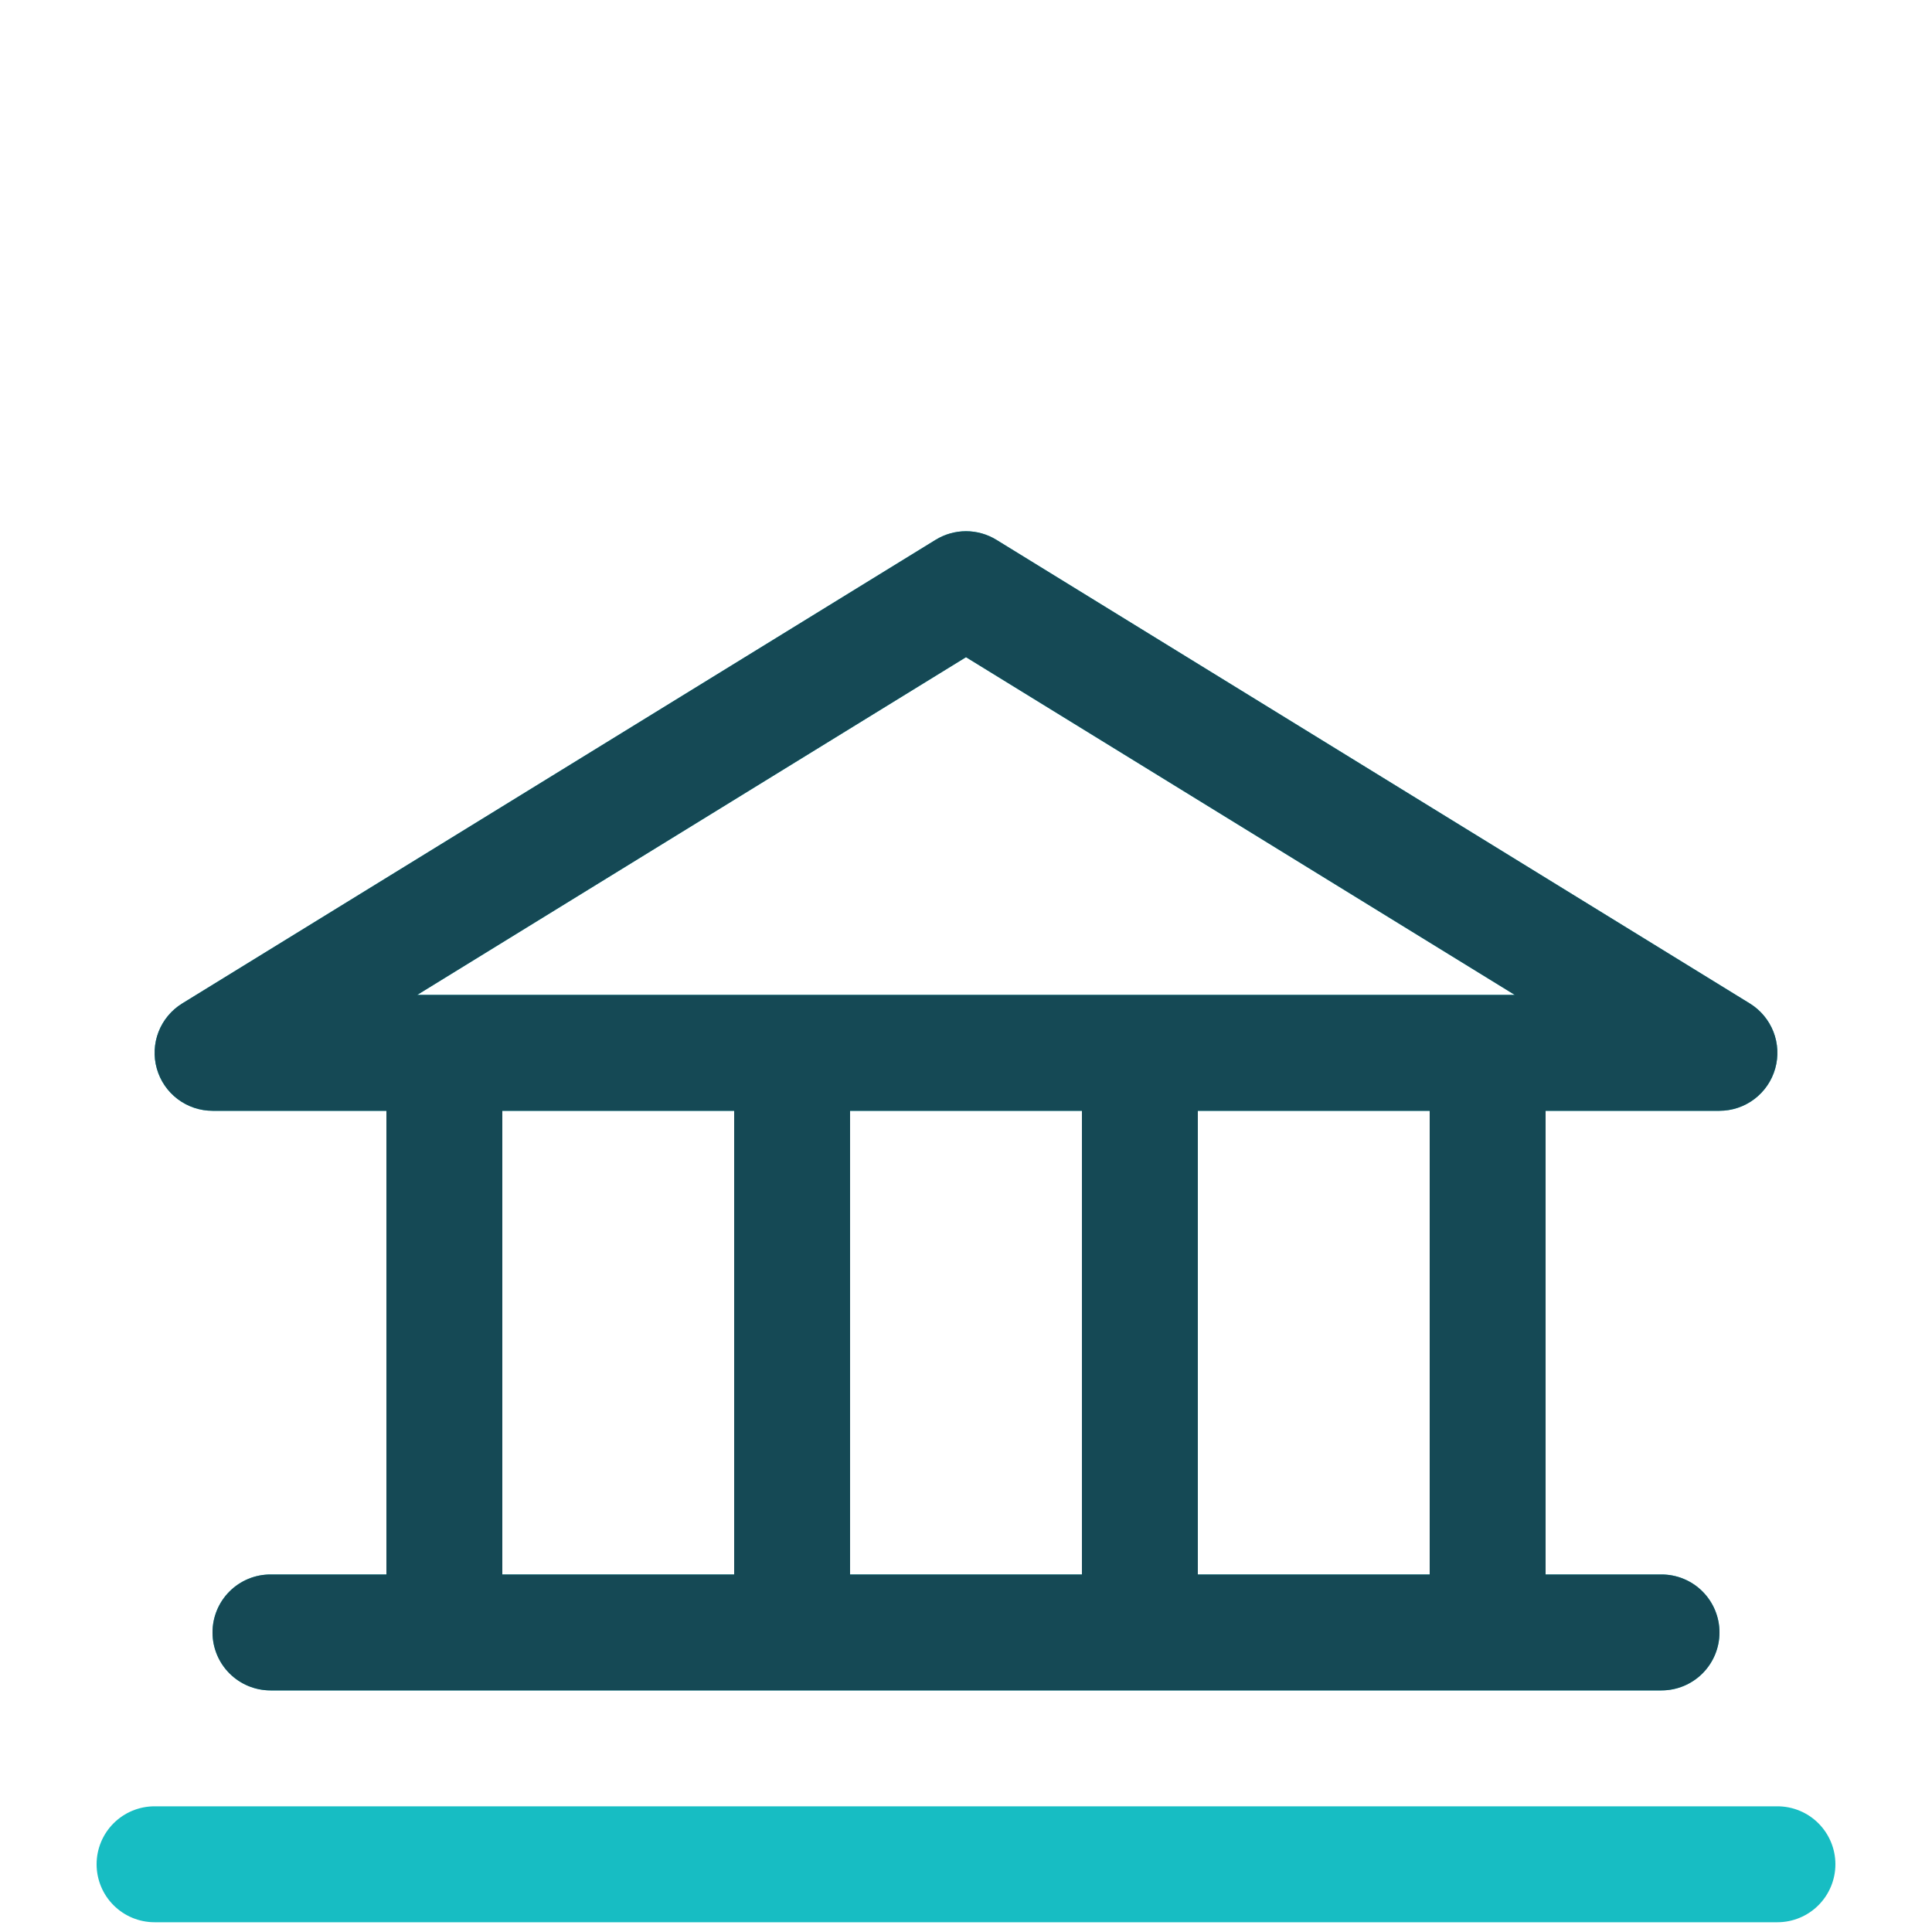 <svg xmlns="http://www.w3.org/2000/svg" xmlns:xlink="http://www.w3.org/1999/xlink" width="500" zoomAndPan="magnify" viewBox="0 0 375 375" height="500" preserveAspectRatio="xMidYMid meet" version="1.2"><defs><clipPath id="36ec868f20"><path d="M 18 103 L 357 103 L 357 334.105 L 18 334.105 Z M 18 103 "/></clipPath></defs><g id="286a0916c3"><path style=" stroke:none;fill-rule:nonzero;fill:#17bdc3;fill-opacity:1;" d="M 41.25 215.605 L 75 215.605 L 75 305.605 L 52.5 305.605 C 49.516 305.605 46.656 306.789 44.547 308.898 C 42.434 311.008 41.25 313.871 41.25 316.855 C 41.25 319.836 42.434 322.699 44.547 324.809 C 46.656 326.918 49.516 328.105 52.5 328.105 L 322.5 328.105 C 325.484 328.105 328.344 326.918 330.453 324.809 C 332.562 322.699 333.75 319.836 333.75 316.855 C 333.75 313.871 332.562 311.008 330.453 308.898 C 328.344 306.789 325.484 305.605 322.5 305.605 L 300 305.605 L 300 215.605 L 333.75 215.605 C 336.199 215.602 338.578 214.801 340.527 213.324 C 342.48 211.844 343.898 209.773 344.562 207.414 C 345.23 205.062 345.109 202.551 344.223 200.27 C 343.332 197.992 341.727 196.062 339.645 194.777 L 193.395 104.777 C 191.621 103.688 189.582 103.109 187.5 103.109 C 185.418 103.109 183.379 103.688 181.605 104.777 L 35.359 194.777 C 33.273 196.062 31.668 197.992 30.777 200.27 C 29.891 202.551 29.77 205.062 30.438 207.414 C 31.102 209.773 32.52 211.844 34.469 213.324 C 36.422 214.801 38.801 215.602 41.25 215.605 Z M 97.5 215.605 L 142.5 215.605 L 142.5 305.605 L 97.5 305.605 Z M 210 215.605 L 210 305.605 L 165 305.605 L 165 215.605 Z M 277.5 305.605 L 232.5 305.605 L 232.5 215.605 L 277.5 215.605 Z M 187.5 127.559 L 294.008 193.105 L 80.992 193.105 Z M 356.25 361.855 C 356.25 364.836 355.062 367.699 352.953 369.809 C 350.844 371.918 347.984 373.105 345 373.105 L 30 373.105 C 27.016 373.105 24.156 371.918 22.047 369.809 C 19.934 367.699 18.75 364.836 18.75 361.855 C 18.75 358.871 19.934 356.008 22.047 353.898 C 24.156 351.789 27.016 350.605 30 350.605 L 345 350.605 C 347.984 350.605 350.844 351.789 352.953 353.898 C 355.062 356.008 356.25 358.871 356.25 361.855 Z M 356.25 361.855 "/><g clip-rule="nonzero" clip-path="url(#36ec868f20)"><path style=" stroke:none;fill-rule:nonzero;fill:#154955;fill-opacity:1;" d="M 41.25 215.605 L 75 215.605 L 75 305.605 L 52.5 305.605 C 49.516 305.605 46.656 306.789 44.547 308.898 C 42.434 311.008 41.25 313.871 41.25 316.855 C 41.25 319.836 42.434 322.699 44.547 324.809 C 46.656 326.918 49.516 328.105 52.5 328.105 L 322.5 328.105 C 325.484 328.105 328.344 326.918 330.453 324.809 C 332.562 322.699 333.75 319.836 333.75 316.855 C 333.75 313.871 332.562 311.008 330.453 308.898 C 328.344 306.789 325.484 305.605 322.5 305.605 L 300 305.605 L 300 215.605 L 333.75 215.605 C 336.199 215.602 338.578 214.801 340.527 213.324 C 342.48 211.844 343.898 209.773 344.562 207.414 C 345.23 205.062 345.109 202.551 344.223 200.27 C 343.332 197.992 341.727 196.062 339.645 194.777 L 193.395 104.777 C 191.621 103.688 189.582 103.109 187.5 103.109 C 185.418 103.109 183.379 103.688 181.605 104.777 L 35.359 194.777 C 33.273 196.062 31.668 197.992 30.777 200.27 C 29.891 202.551 29.77 205.062 30.438 207.414 C 31.102 209.773 32.52 211.844 34.469 213.324 C 36.422 214.801 38.801 215.602 41.25 215.605 Z M 97.5 215.605 L 142.5 215.605 L 142.5 305.605 L 97.5 305.605 Z M 210 215.605 L 210 305.605 L 165 305.605 L 165 215.605 Z M 277.5 305.605 L 232.5 305.605 L 232.5 215.605 L 277.5 215.605 Z M 187.5 127.559 L 294.008 193.105 L 80.992 193.105 Z M 356.25 361.855 C 356.25 364.836 355.062 367.699 352.953 369.809 C 350.844 371.918 347.984 373.105 345 373.105 L 30 373.105 C 27.016 373.105 24.156 371.918 22.047 369.809 C 19.934 367.699 18.75 364.836 18.75 361.855 C 18.75 358.871 19.934 356.008 22.047 353.898 C 24.156 351.789 27.016 350.605 30 350.605 L 345 350.605 C 347.984 350.605 350.844 351.789 352.953 353.898 C 355.062 356.008 356.25 358.871 356.25 361.855 Z M 356.25 361.855 "/></g></g></svg>